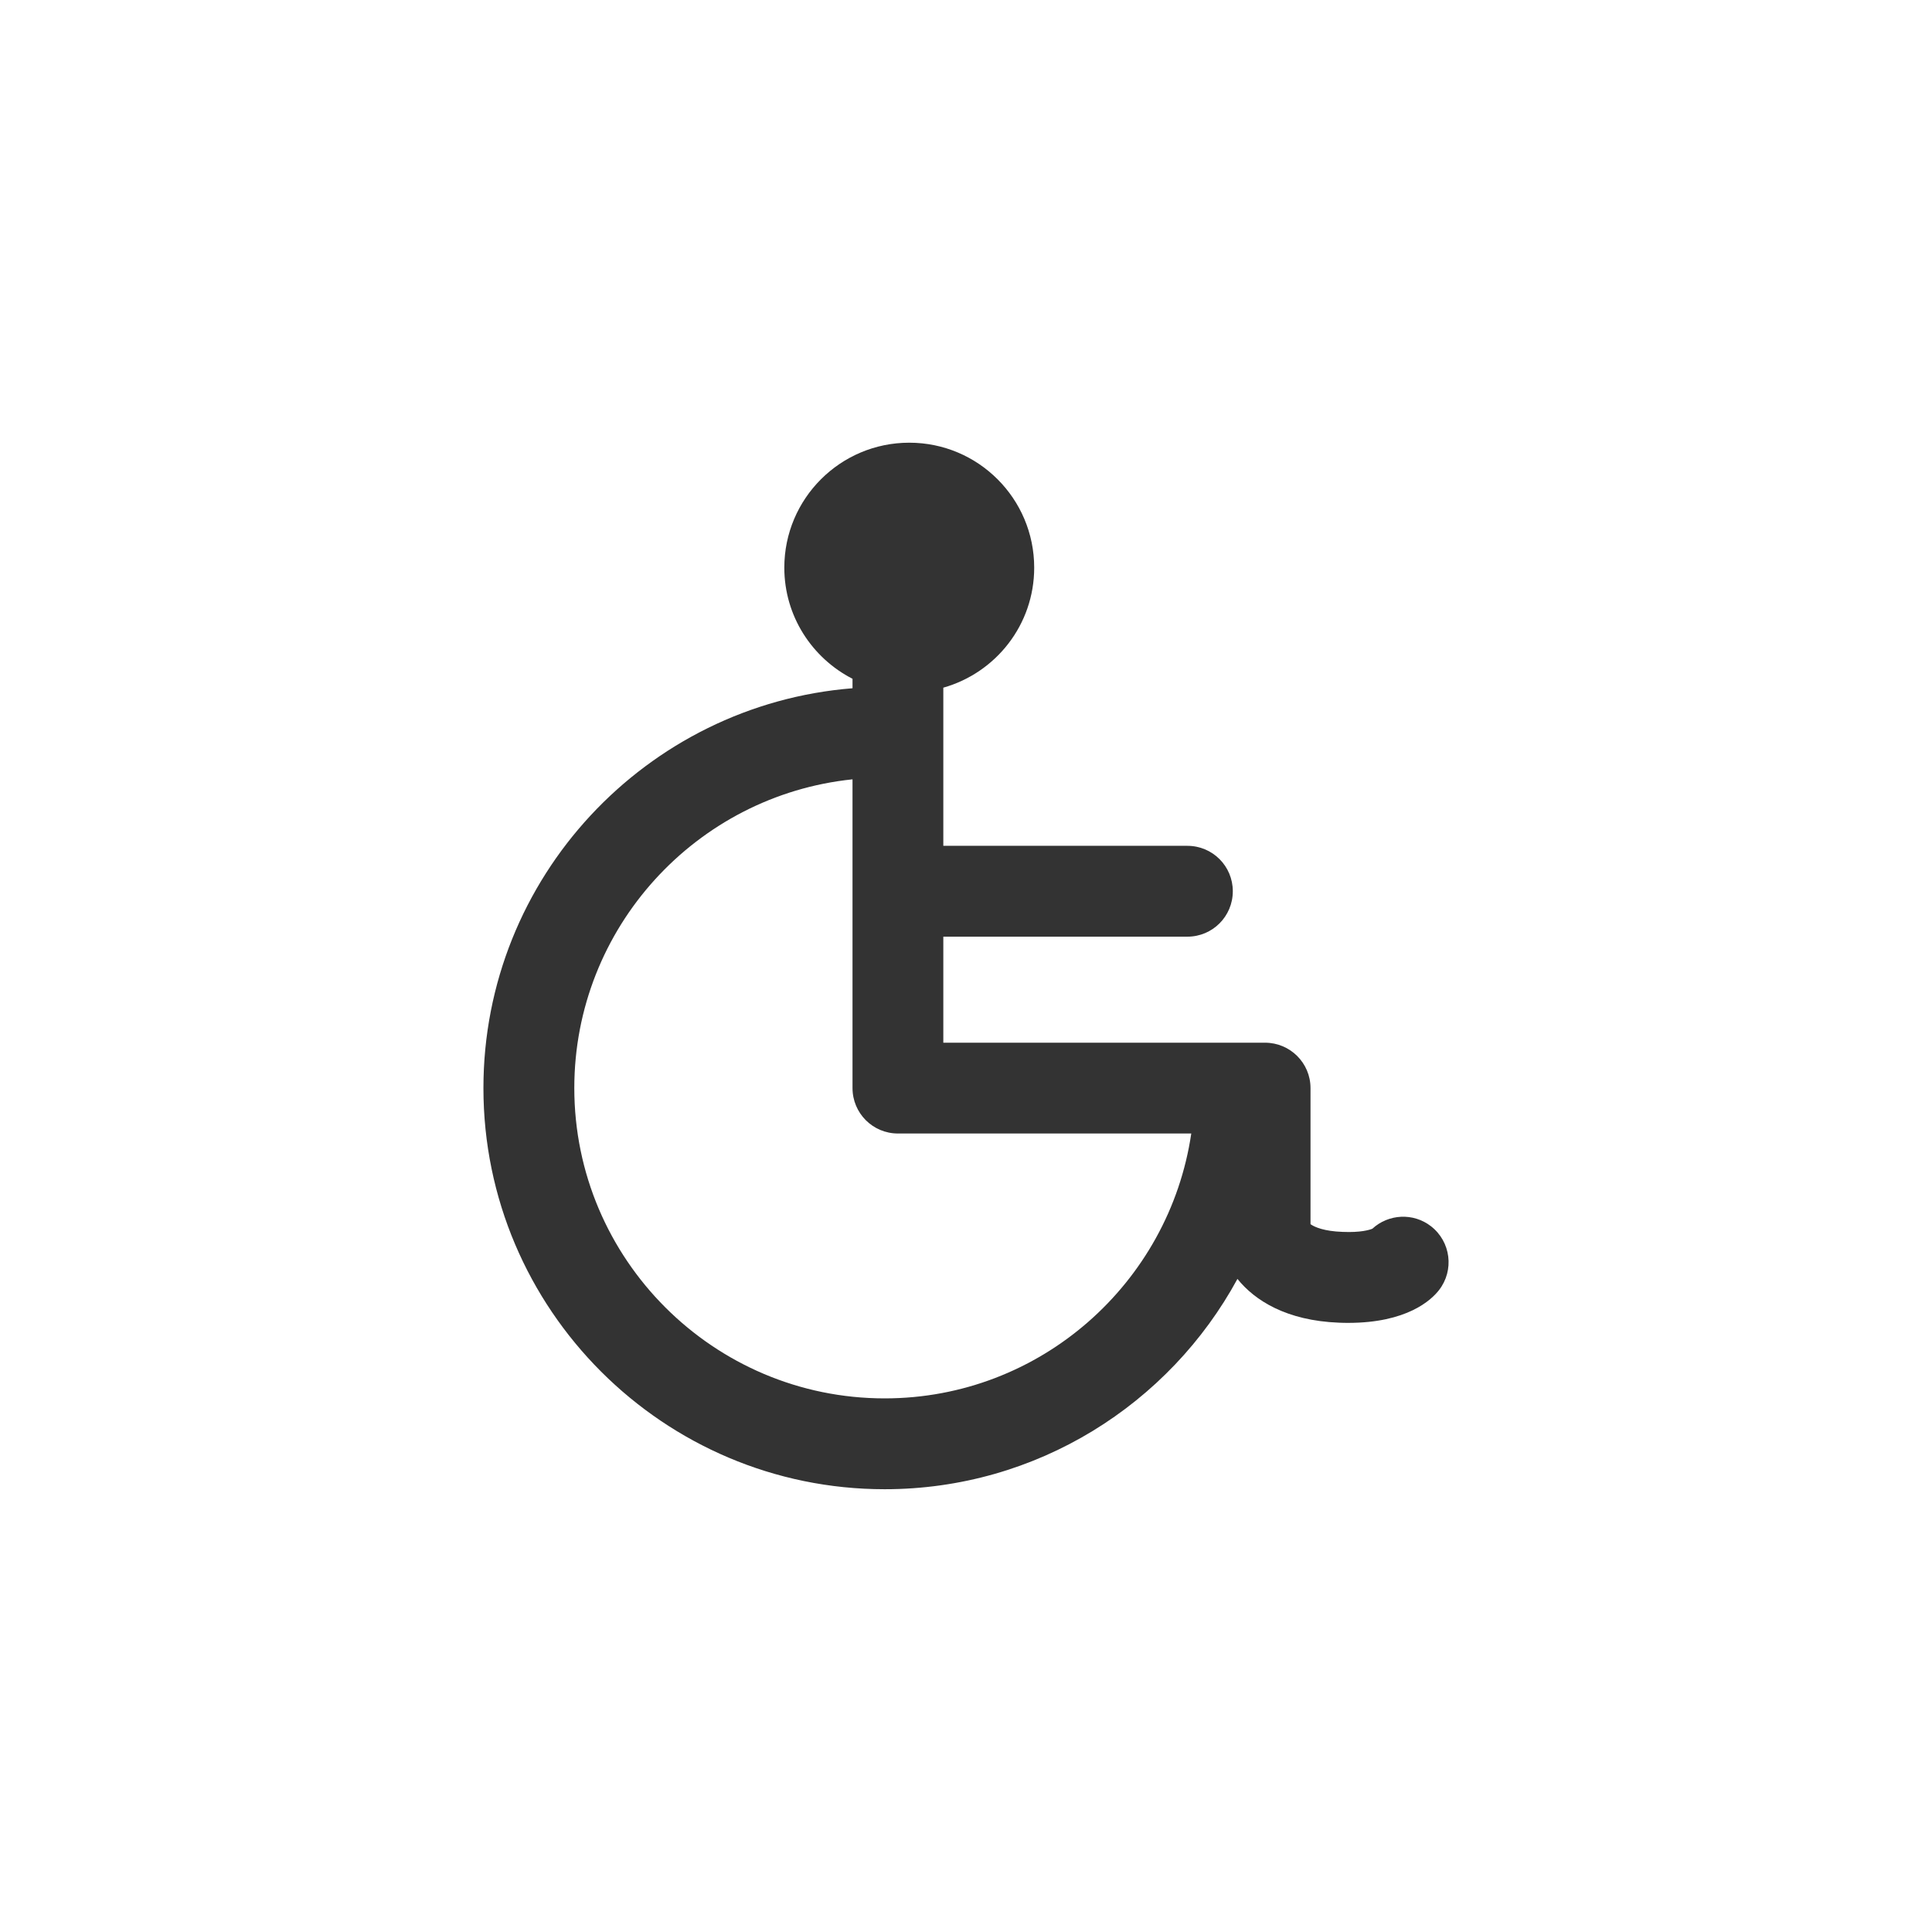 <?xml version="1.0" encoding="utf-8"?>
<!-- Generator: Adobe Illustrator 16.0.0, SVG Export Plug-In . SVG Version: 6.00 Build 0)  -->
<!DOCTYPE svg PUBLIC "-//W3C//DTD SVG 1.1//EN" "http://www.w3.org/Graphics/SVG/1.1/DTD/svg11.dtd">
<svg version="1.1" id="Layer_1" xmlns="http://www.w3.org/2000/svg" xmlns:xlink="http://www.w3.org/1999/xlink" x="0px" y="0px"
	 width="50px" height="50px" viewBox="0 0 50 50" enable-background="new 0 0 50 50" xml:space="preserve">
<rect x="0" y="0" width="50" height="50" fill="#333333" stroke="none"/>
<path fill="#FFFFFF" d="M0,0v50h50V0H0z M37.242,33.387c-0.203,0.262-0.832,0.849-2.352,0.849c-0.078,0-0.156-0.001-0.238-0.005
	c-1.362-0.053-2.179-0.576-2.627-1.133c-1.76,3.239-5.191,5.443-9.13,5.443c-5.726,0-10.384-4.658-10.384-10.382
	c0-5.446,4.214-9.921,9.552-10.347v-0.245c-1.046-0.536-1.765-1.622-1.765-2.876c0-1.786,1.449-3.234,3.234-3.234
	c1.785,0,3.233,1.448,3.233,3.234c0,1.479-0.994,2.722-2.352,3.106v4.093h6.317c0.65,0,1.175,0.525,1.175,1.175
	s-0.524,1.176-1.175,1.176h-6.317v2.744h8.325c0.65,0,1.178,0.524,1.178,1.175v3.522c0.107,0.076,0.355,0.183,0.828,0.199
	c0.475,0.021,0.705-0.053,0.773-0.082c0.416-0.383,1.059-0.42,1.518-0.063C37.547,32.135,37.641,32.873,37.242,33.387z
	 M22.063,28.159v-7.99c-4.041,0.418-7.2,3.842-7.2,7.99c0,4.428,3.603,8.031,8.032,8.031c4.027,0,7.364-2.984,7.935-6.855h-7.592
	C22.588,29.335,22.063,28.809,22.063,28.159z"/>
</svg>
